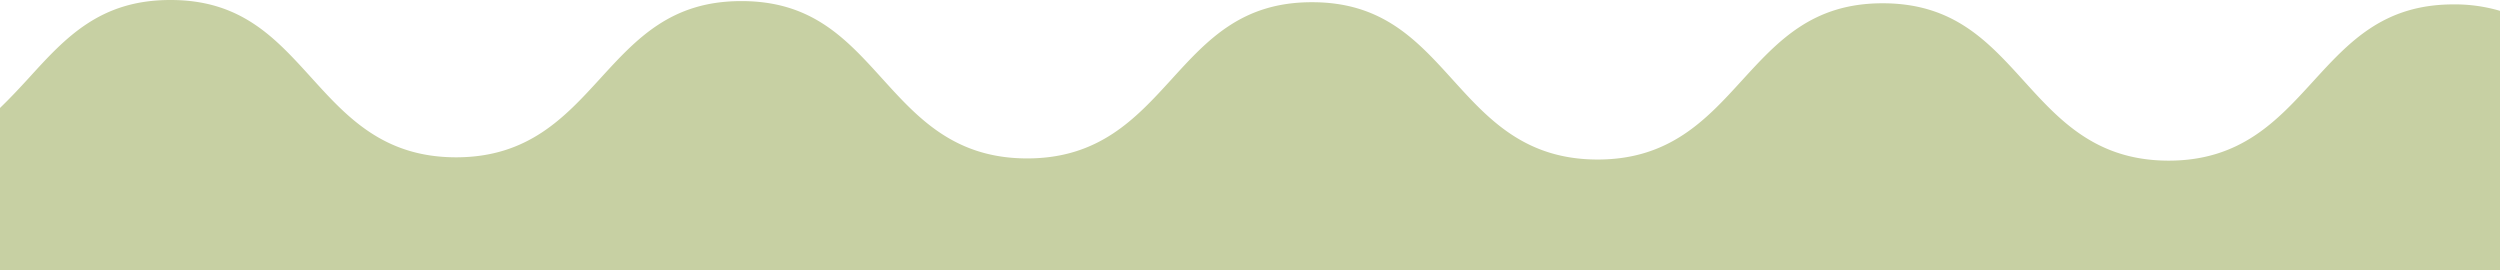 <svg xmlns="http://www.w3.org/2000/svg" width="495.51" height="53.54" viewBox="0 0 495.51 53.54"><title>Recurso 45</title><g id="Capa_2" data-name="Capa 2"><g id="Capa_1-2" data-name="Capa 1"><path d="M0,21.4c2-1.93,3.94-4,5.82-6.06C13,7.45,19.84,0,33.74,0h.08c14,0,20.74,7.52,27.94,15.45,7,7.72,14.24,15.7,28.57,15.73h.07c14.29,0,21.55-7.94,28.57-15.62C126.18,7.67,133,.22,146.89.22H147c14,0,20.75,7.52,27.94,15.45,7,7.72,14.24,15.7,28.58,15.73h.07c14.29,0,21.54-7.94,28.56-15.62C239.32,7.89,246.13.44,260,.44h.07c13.95,0,20.75,7.51,27.94,15.45,7,7.72,14.24,15.7,28.58,15.73h.07c14.29,0,21.54-7.94,28.56-15.63,7.21-7.88,14-15.34,27.92-15.34h.08C387.21.68,394,8.17,401.19,16.1c7,7.72,14.25,15.71,28.58,15.74h.07c14.29,0,21.54-7.95,28.56-15.63,7.21-7.89,14-15.34,27.92-15.34h.08a31.55,31.55,0,0,1,9.11,1.28V53.54H0Z" fill="#c7d0a3"></path></g></g></svg>